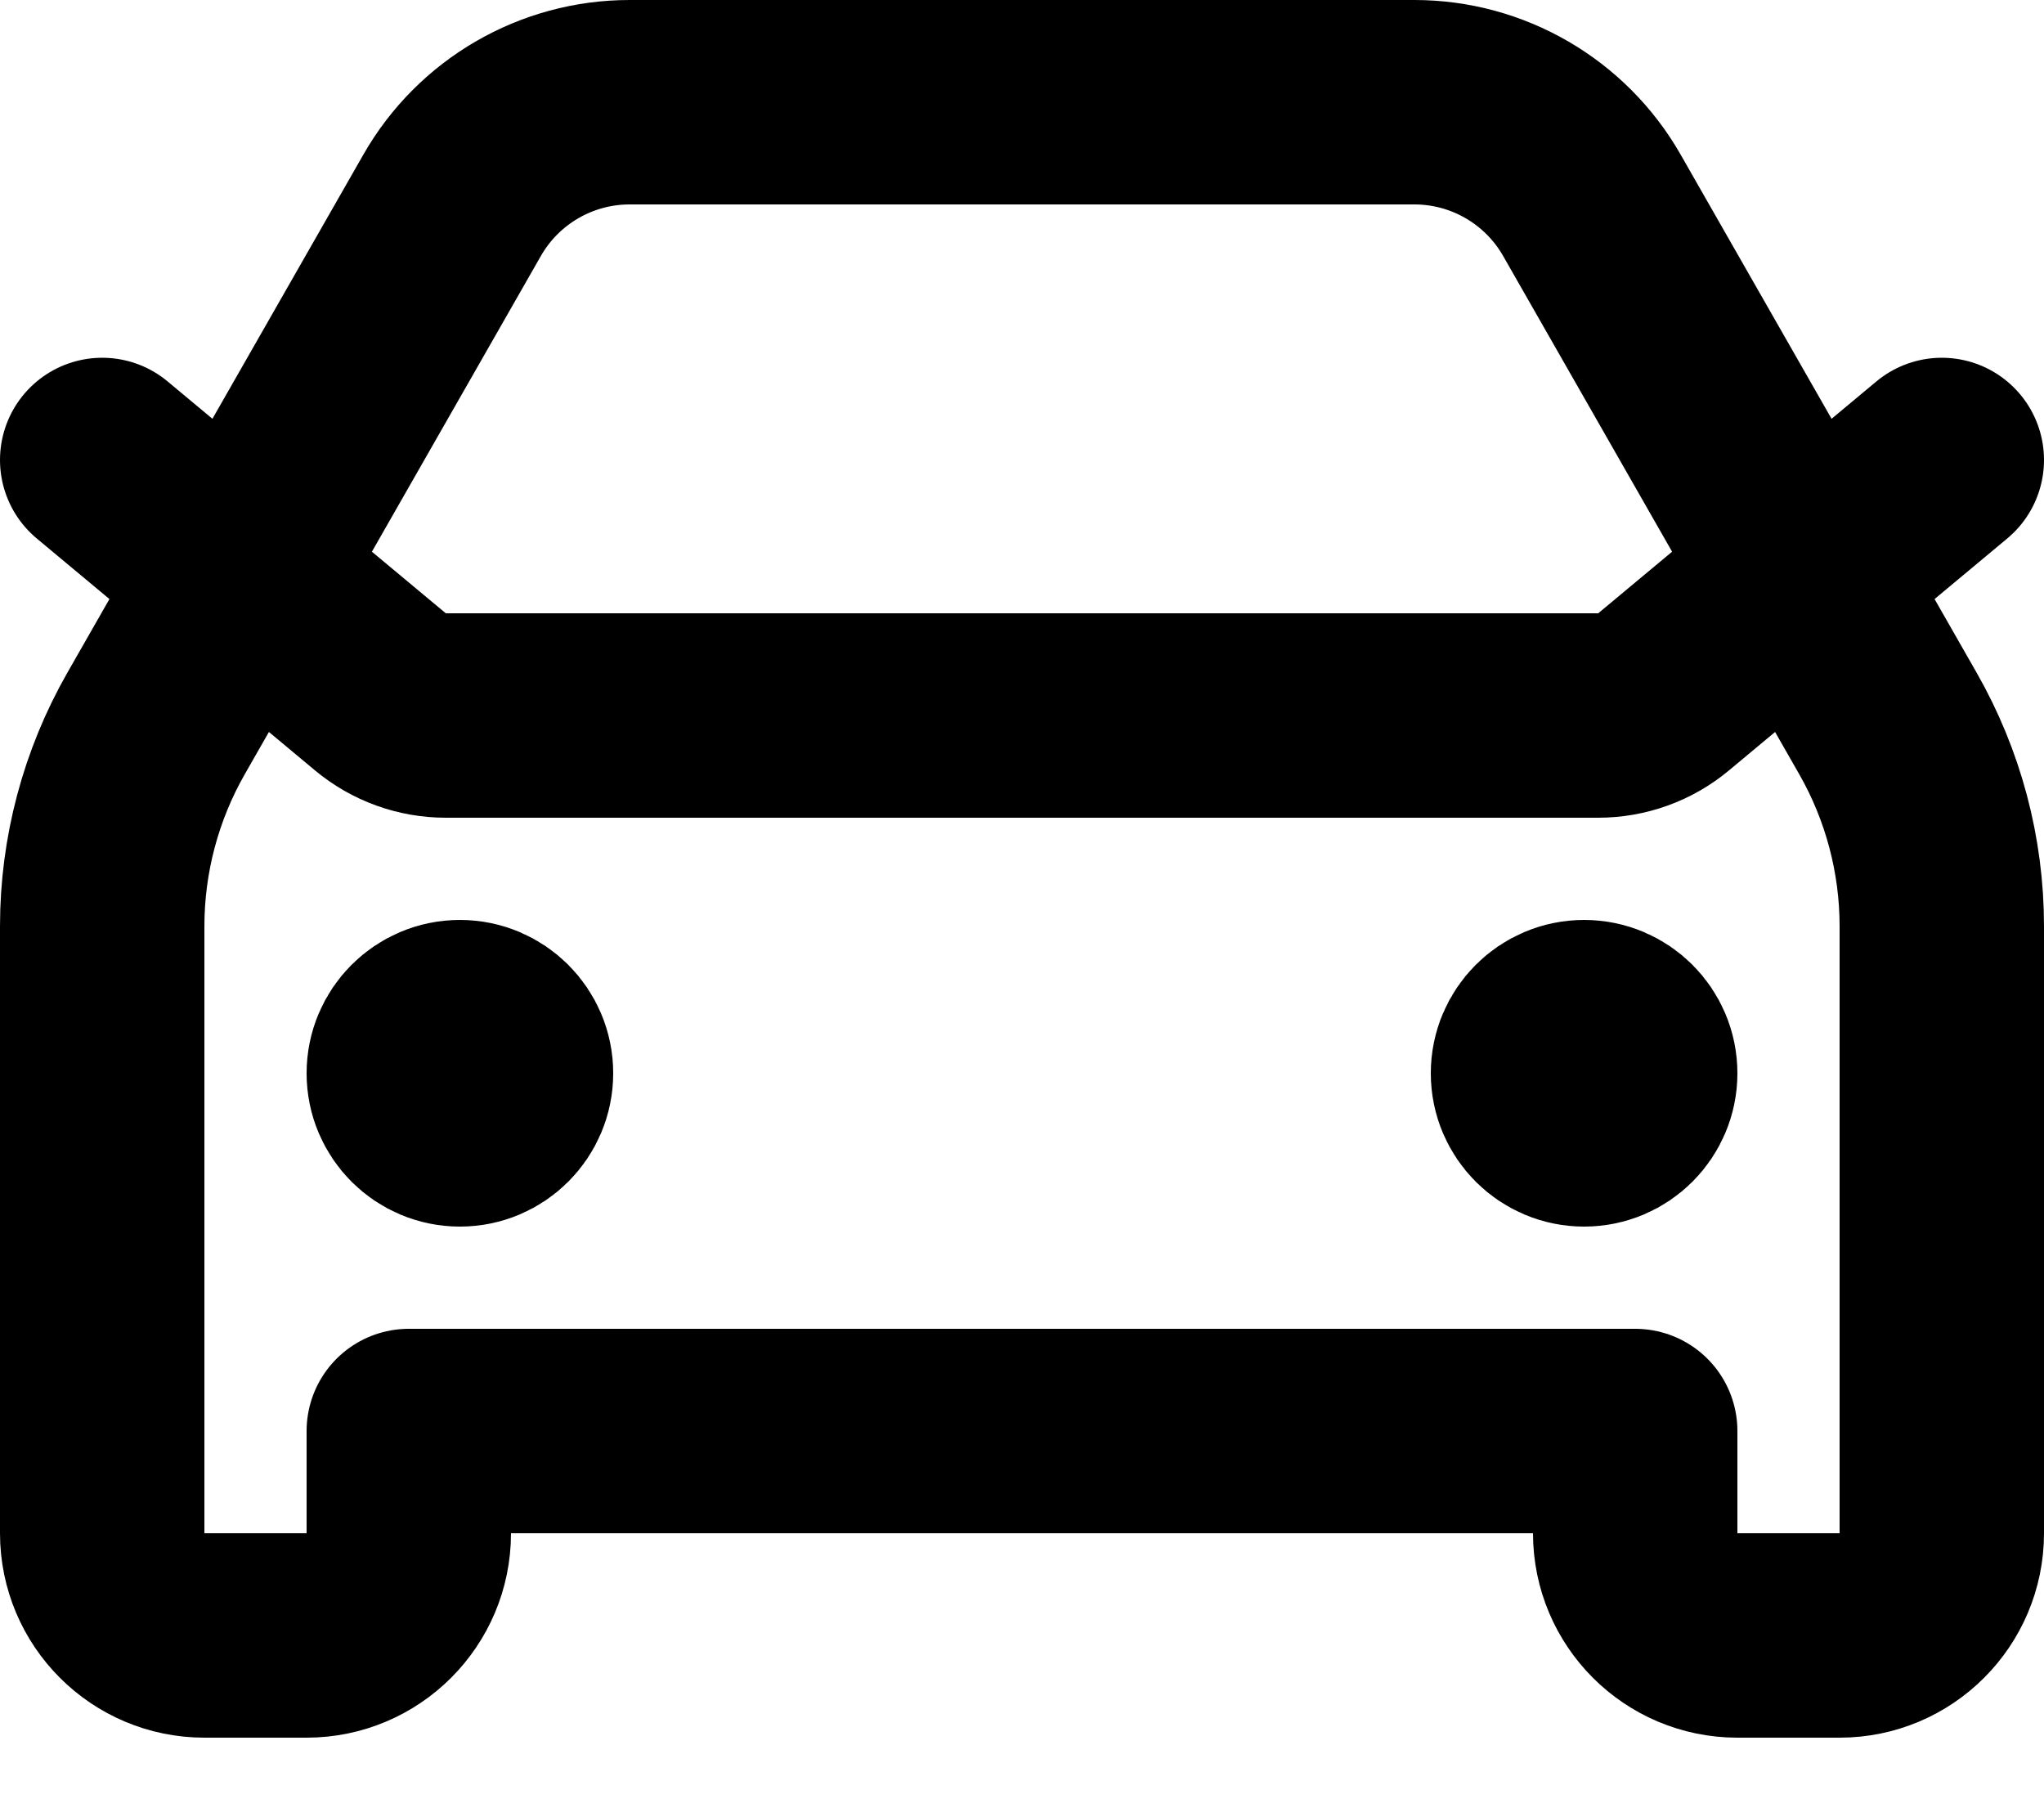 <svg width="25" height="22" viewBox="0 0 25 22" fill="none" xmlns="http://www.w3.org/2000/svg">
<path d="M1.25 5.625L4.652 8.46C4.877 8.648 5.16 8.75 5.453 8.75H19.547C19.84 8.75 20.123 8.648 20.348 8.46L23.75 5.625M5.625 13.125H5.638M19.375 13.125H19.388M7.701 1.25H17.299C18.196 1.25 19.025 1.731 19.47 2.51L23.091 8.847C23.523 9.603 23.75 10.458 23.75 11.328V18.75C23.75 19.44 23.19 20 22.5 20H21.25C20.56 20 20 19.44 20 18.75V17.5H5V18.75C5 19.44 4.44 20 3.75 20H2.5C1.81 20 1.25 19.44 1.25 18.75V11.328C1.25 10.458 1.477 9.603 1.909 8.847L5.53 2.51C5.975 1.731 6.804 1.25 7.701 1.25ZM6.25 13.125C6.25 13.47 5.97 13.75 5.625 13.75C5.28 13.75 5 13.47 5 13.125C5 12.78 5.28 12.5 5.625 12.5C5.97 12.5 6.25 12.78 6.25 13.125ZM20 13.125C20 13.47 19.72 13.75 19.375 13.75C19.03 13.75 18.75 13.47 18.75 13.125C18.75 12.78 19.03 12.5 19.375 12.5C19.72 12.5 20 12.78 20 13.125Z" stroke="black" stroke-width="2.5" stroke-linecap="round" stroke-linejoin="round"/>
</svg>
